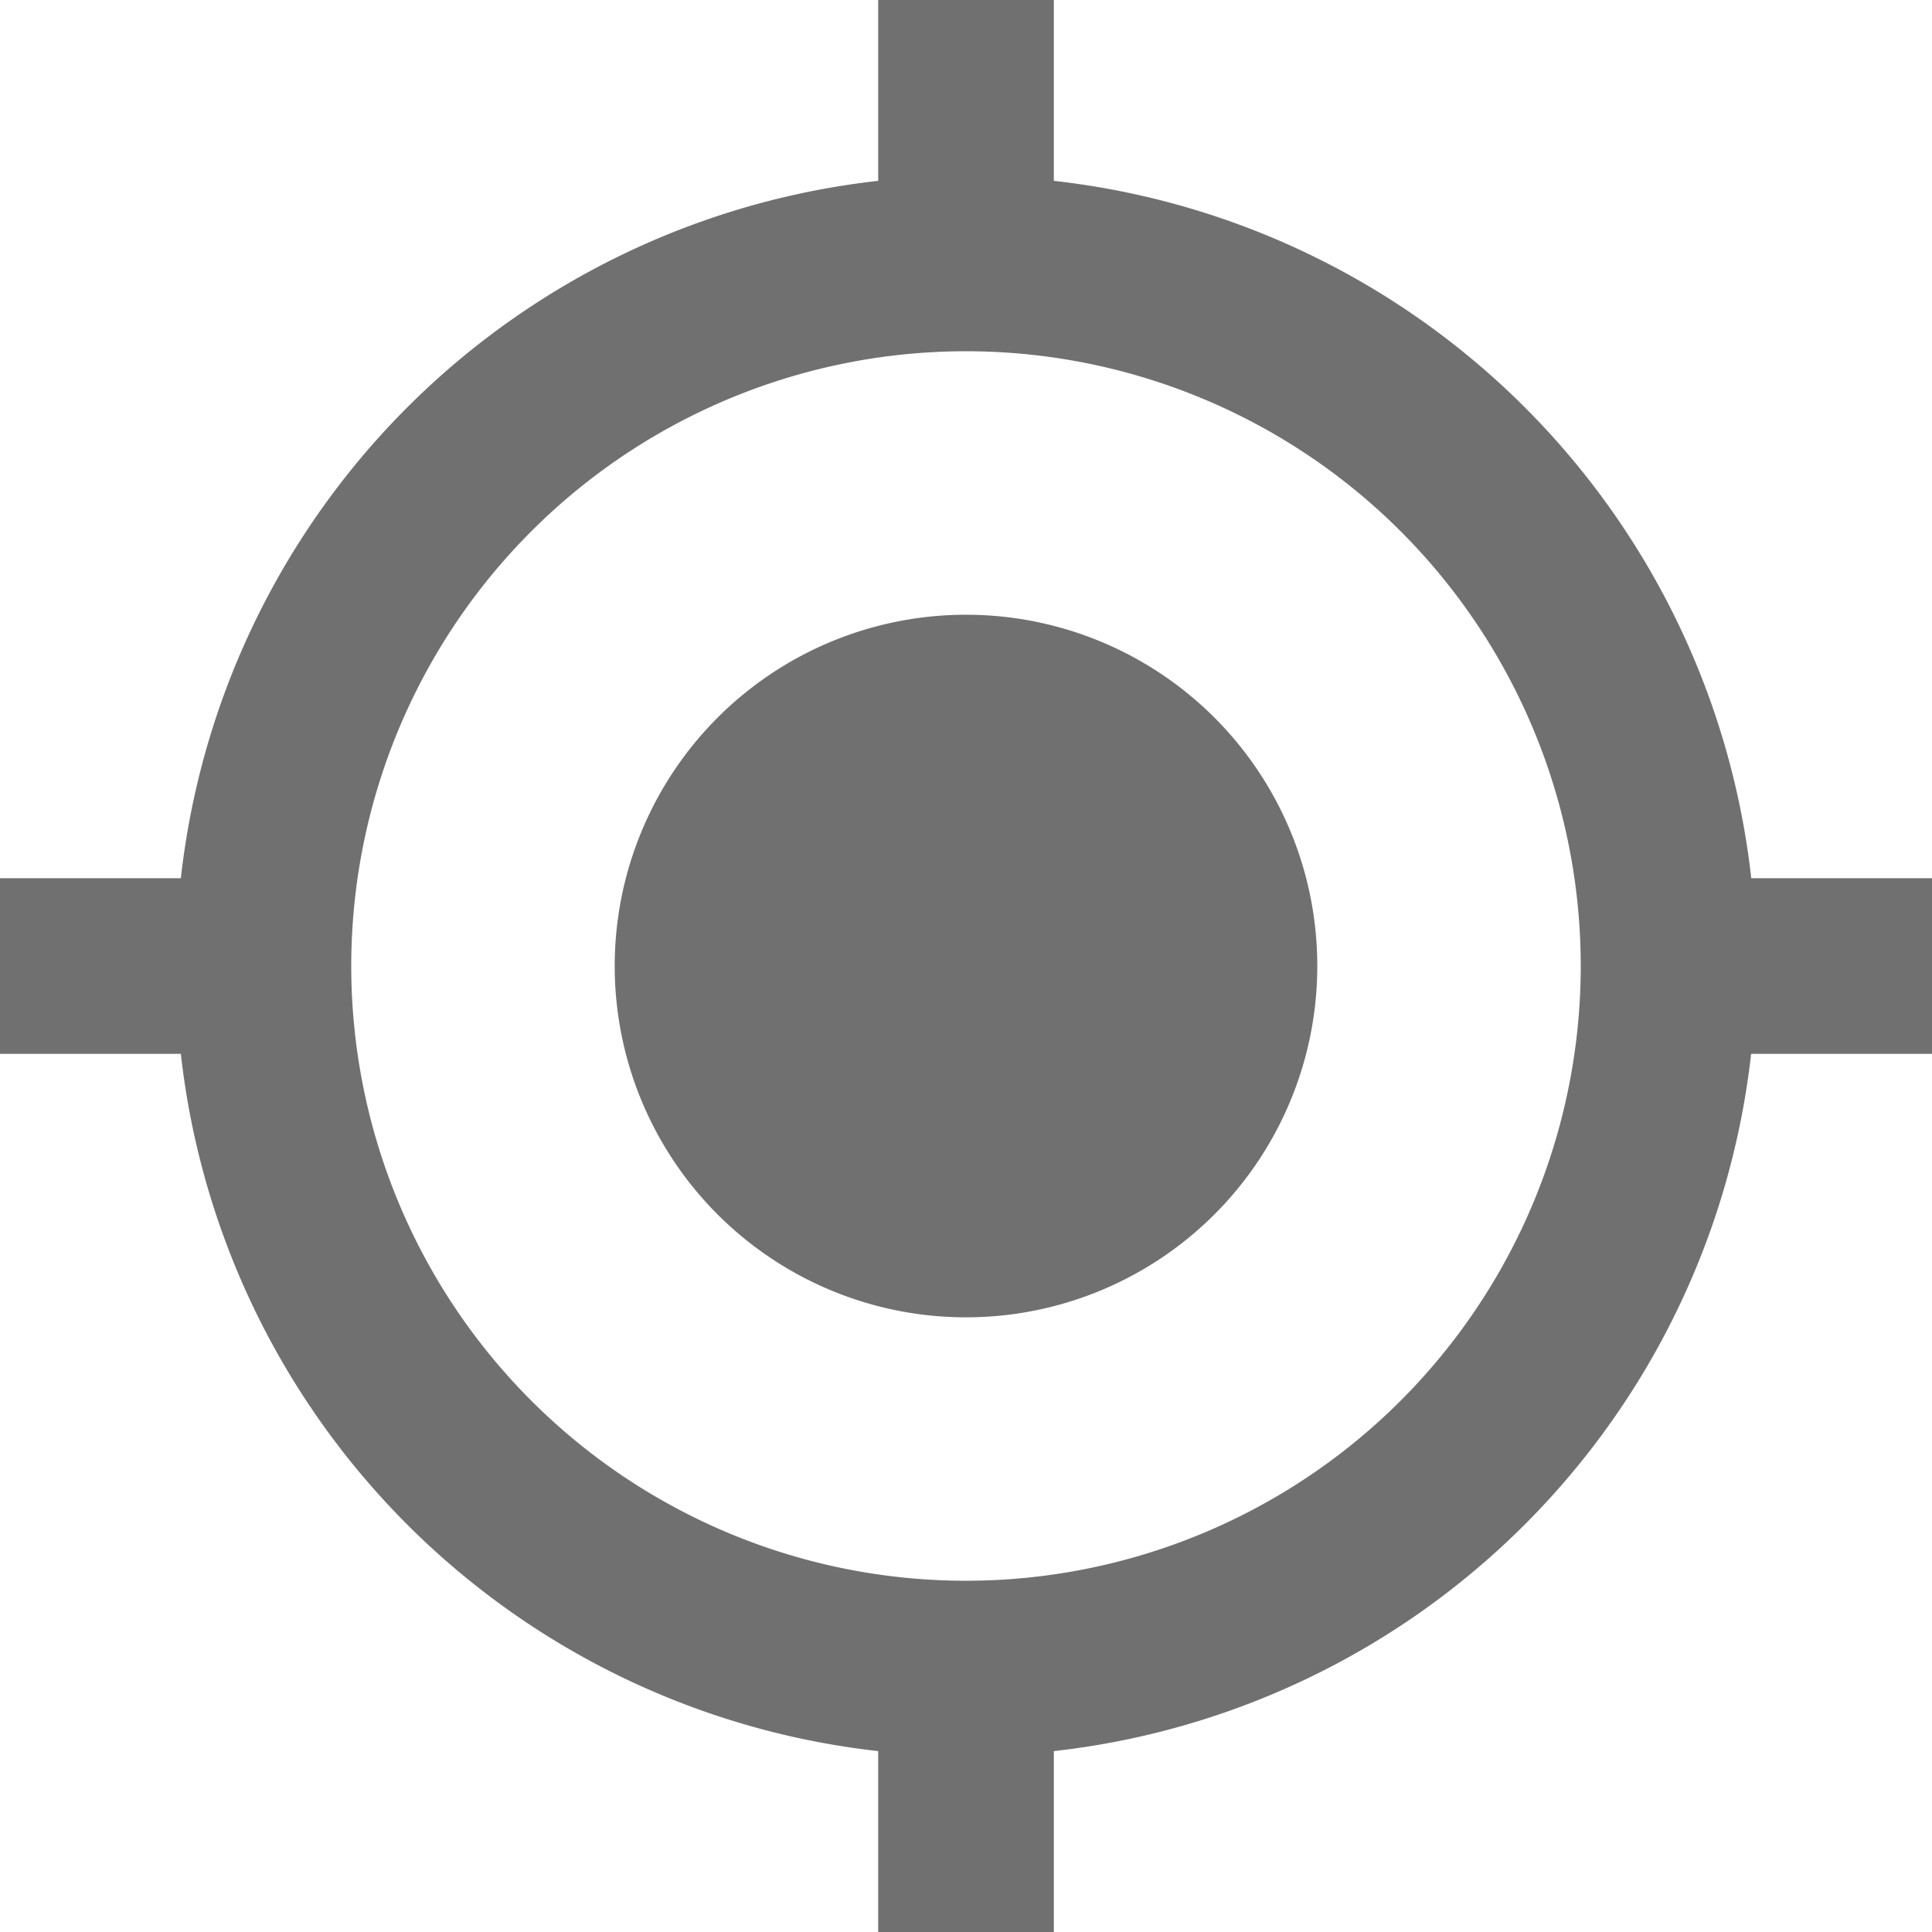 <svg xmlns="http://www.w3.org/2000/svg" width="50.68" height="50.68" viewBox="0 0 50.68 50.68"><path d="M29.2,19.982A9.215,9.215,0,1,0,38.411,29.2,9.212,9.212,0,0,0,29.2,19.982Zm20.595,6.911A20.72,20.72,0,0,0,31.5,8.6V3.856H26.893V8.6A20.72,20.72,0,0,0,8.6,26.893H3.856V31.5H8.6A20.72,20.72,0,0,0,26.893,49.791v4.746H31.5V49.791A20.72,20.72,0,0,0,49.791,31.5h4.746V26.893H49.791ZM29.2,45.322A16.126,16.126,0,1,1,45.322,29.2,16.129,16.129,0,0,1,29.2,45.322Z" transform="translate(-3.856 -3.856)" fill="#707070"/></svg>